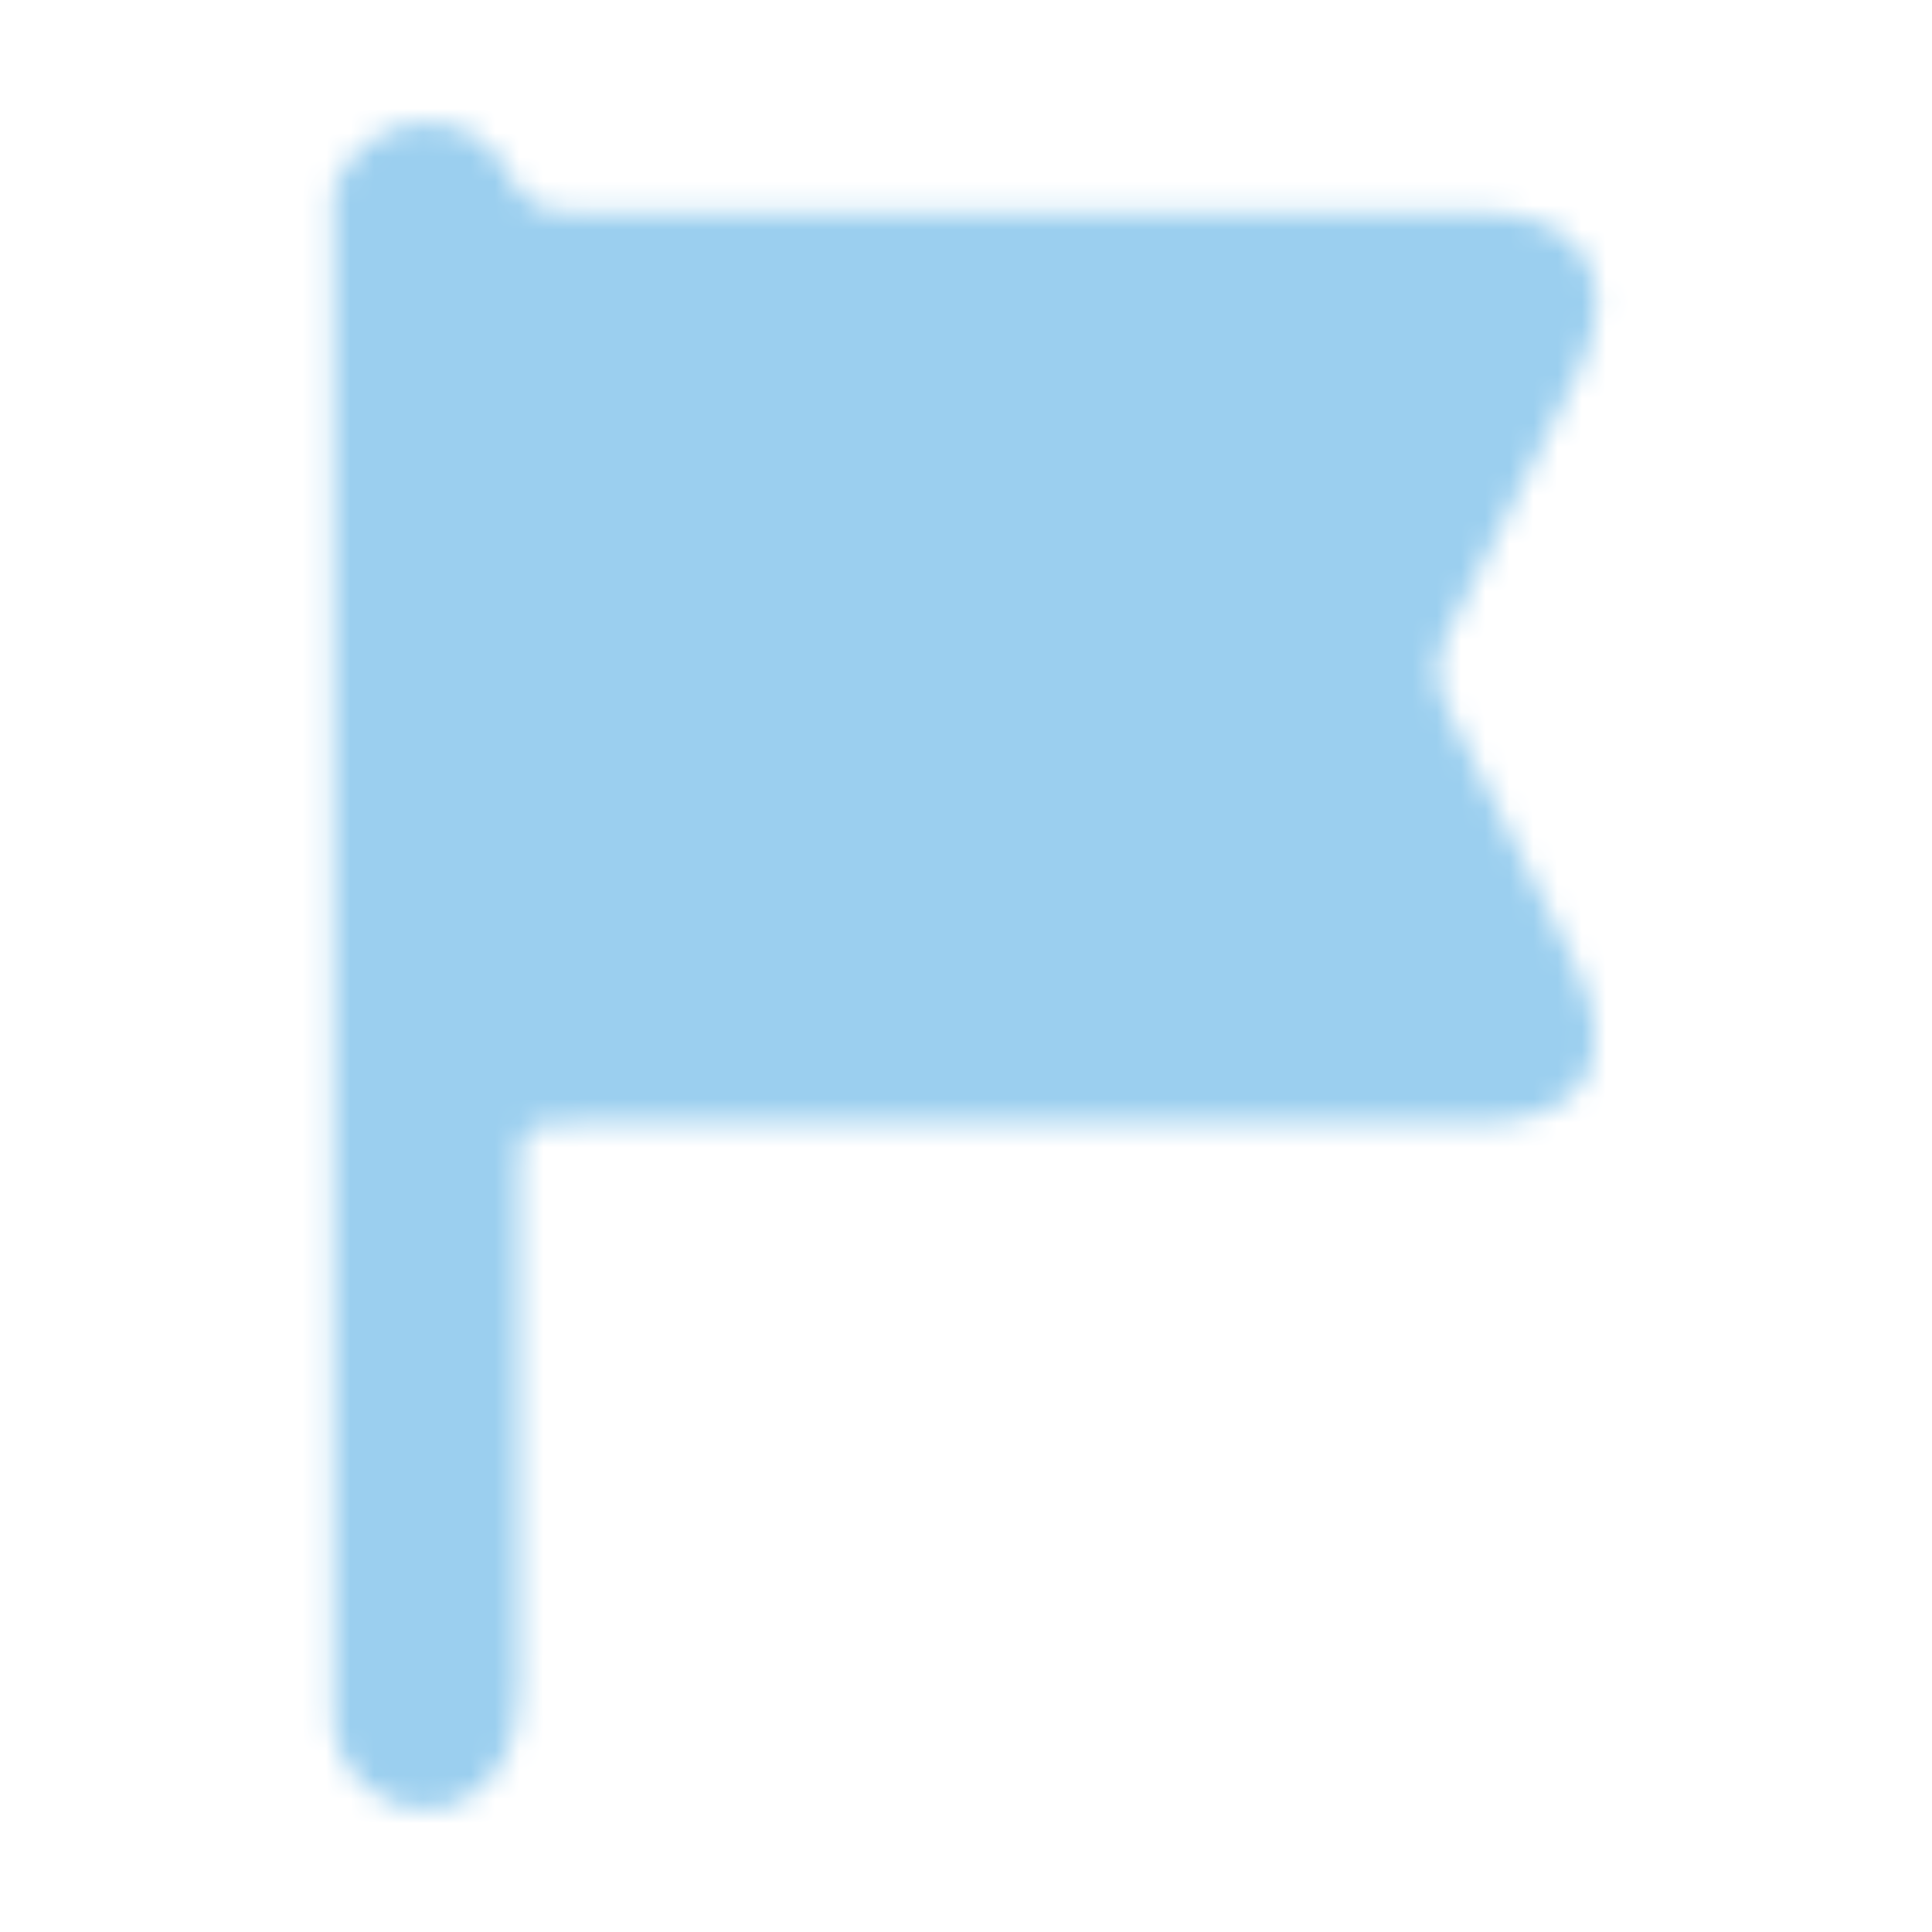 <svg width="80" height="80" viewBox="0 0 80 80" fill="none" xmlns="http://www.w3.org/2000/svg">
<mask id="mask0_906_176" style="mask-type:alpha" maskUnits="userSpaceOnUse" x="0" y="0" width="80" height="80">
<path d="M17.601 74.898C15.501 74.898 13.801 73.198 13.801 71.098V7.798C15.401 4.198 19.701 4.398 21.001 7.098C21.701 8.598 22.601 8.798 24.001 8.798C36.401 8.798 48.901 8.798 61.301 8.798C65.501 8.798 67.201 11.498 65.401 15.298C63.601 18.998 61.801 22.598 59.901 26.298C59.401 27.298 59.401 28.198 59.901 29.298C61.701 32.798 63.501 36.398 65.201 39.898C67.201 43.998 65.601 46.498 61.101 46.498C48.801 46.498 36.401 46.498 24.101 46.498C21.501 46.498 21.501 46.498 21.501 49.098C21.501 60.198 21.501 58.698 21.501 69.798C21.501 71.998 20.901 73.598 19.101 74.598C18.701 74.798 18.201 74.898 17.601 74.898Z" fill="#008A9B"/>
</mask>
<g mask="url(#mask0_906_176)">
<rect x="-21" y="-26" width="113" height="131" fill="#9bcfef "/>
</g>
</svg>
